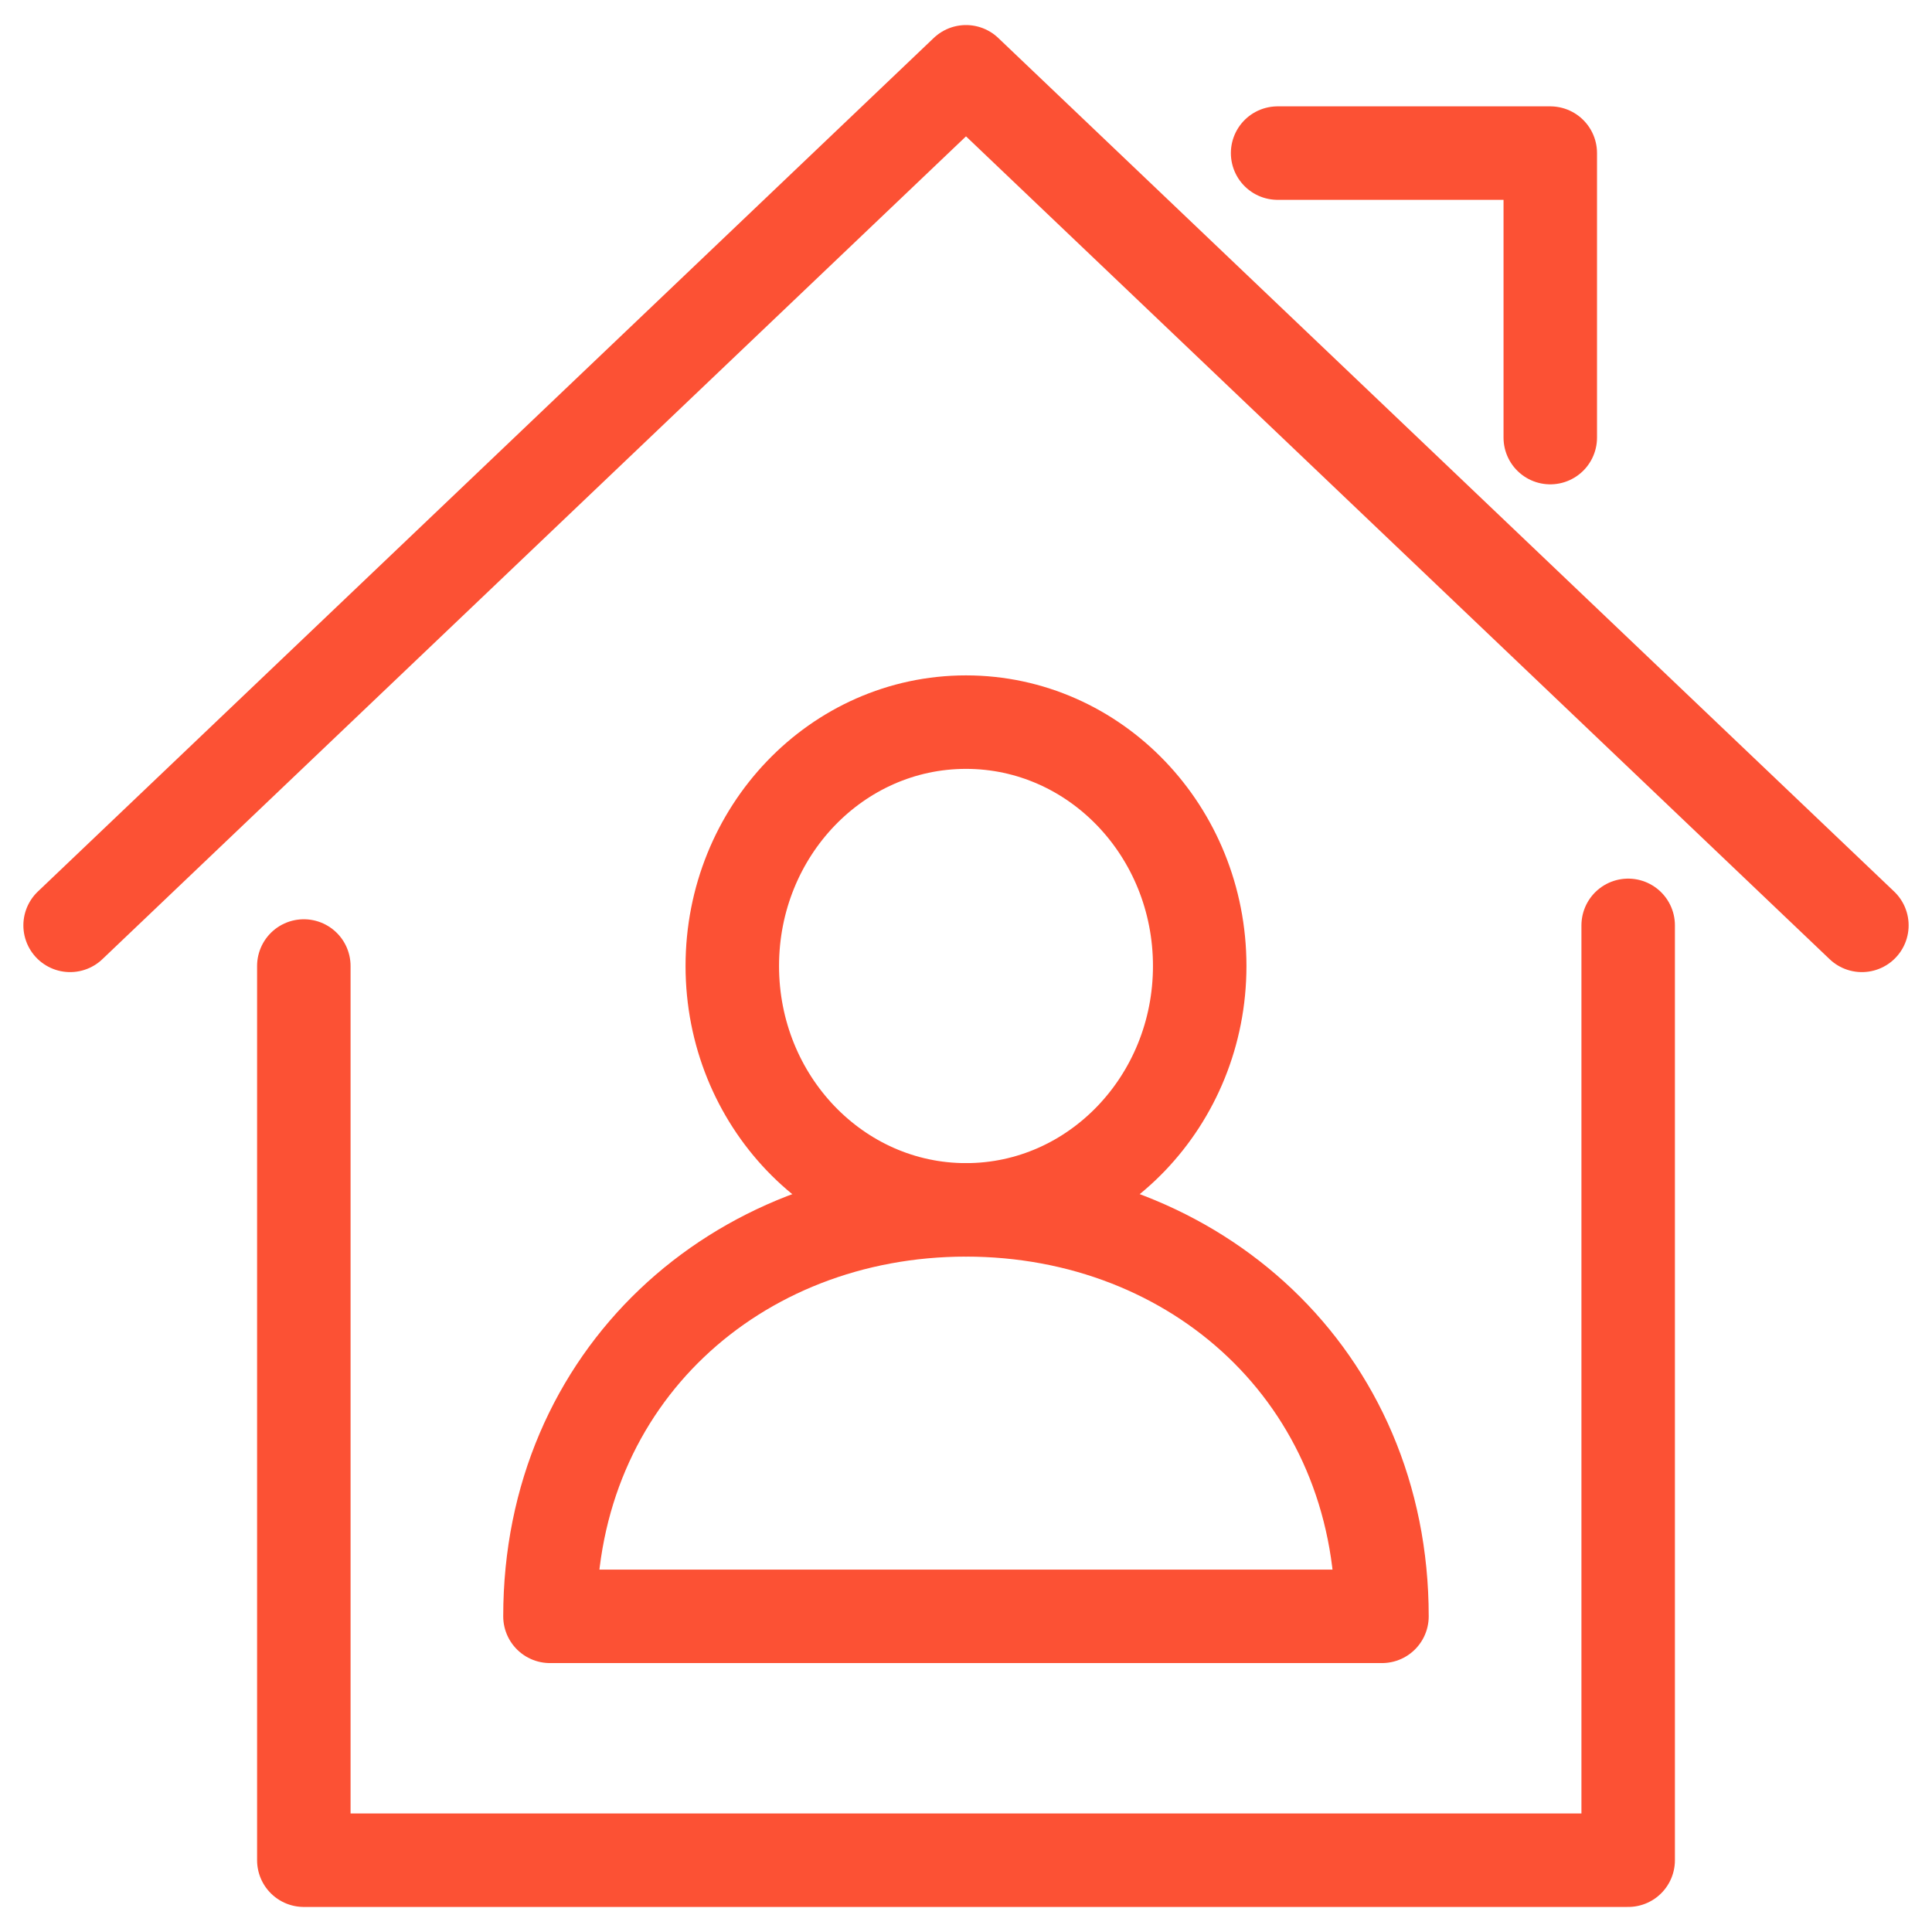 <?xml version="1.0" encoding="UTF-8"?> <svg xmlns="http://www.w3.org/2000/svg" xmlns:xlink="http://www.w3.org/1999/xlink" width="62px" height="62px" viewBox="0 0 62 62" version="1.1"><!-- Generator: Sketch 61.2 (89653) - https://sketch.com --><title>Group 296</title><desc>Created with Sketch.</desc><g id="Page-1" stroke="none" stroke-width="1" fill="none" fill-rule="evenodd" stroke-linecap="round" stroke-linejoin="round"><g id="Bidvest-Product-Benefits-Icons" transform="translate(-23, -448)" stroke="#FC5134" stroke-width="3"><g id="Group-296" transform="translate(24, 449)"><polyline id="Stroke-8468" points="8.75 30 8.75 58.696 51.25 58.696 51.25 28.696"></polyline><polyline id="Stroke-8469" points="1.25 28.696 30 1.304 58.75 28.696"></polyline><polyline id="Stroke-8470" points="40 3.913 48.75 3.913 48.75 13.043"></polyline><path d="M37.5,30 C37.5,34.32 34.142,37.826 30,37.826 C25.855,37.826 22.5,34.32 22.5,30 C22.5,25.677 25.855,22.174 30,22.174 C34.142,22.174 37.5,25.677 37.5,30 L37.5,30 Z" id="Stroke-8471"></path><path d="M43.349,50.87 L16.649,50.87 C16.649,43.177 22.627,37.826 30,37.826 C37.374,37.826 43.349,43.177 43.349,50.87 L43.349,50.87 Z" id="Stroke-8472"></path></g></g></g></svg> 